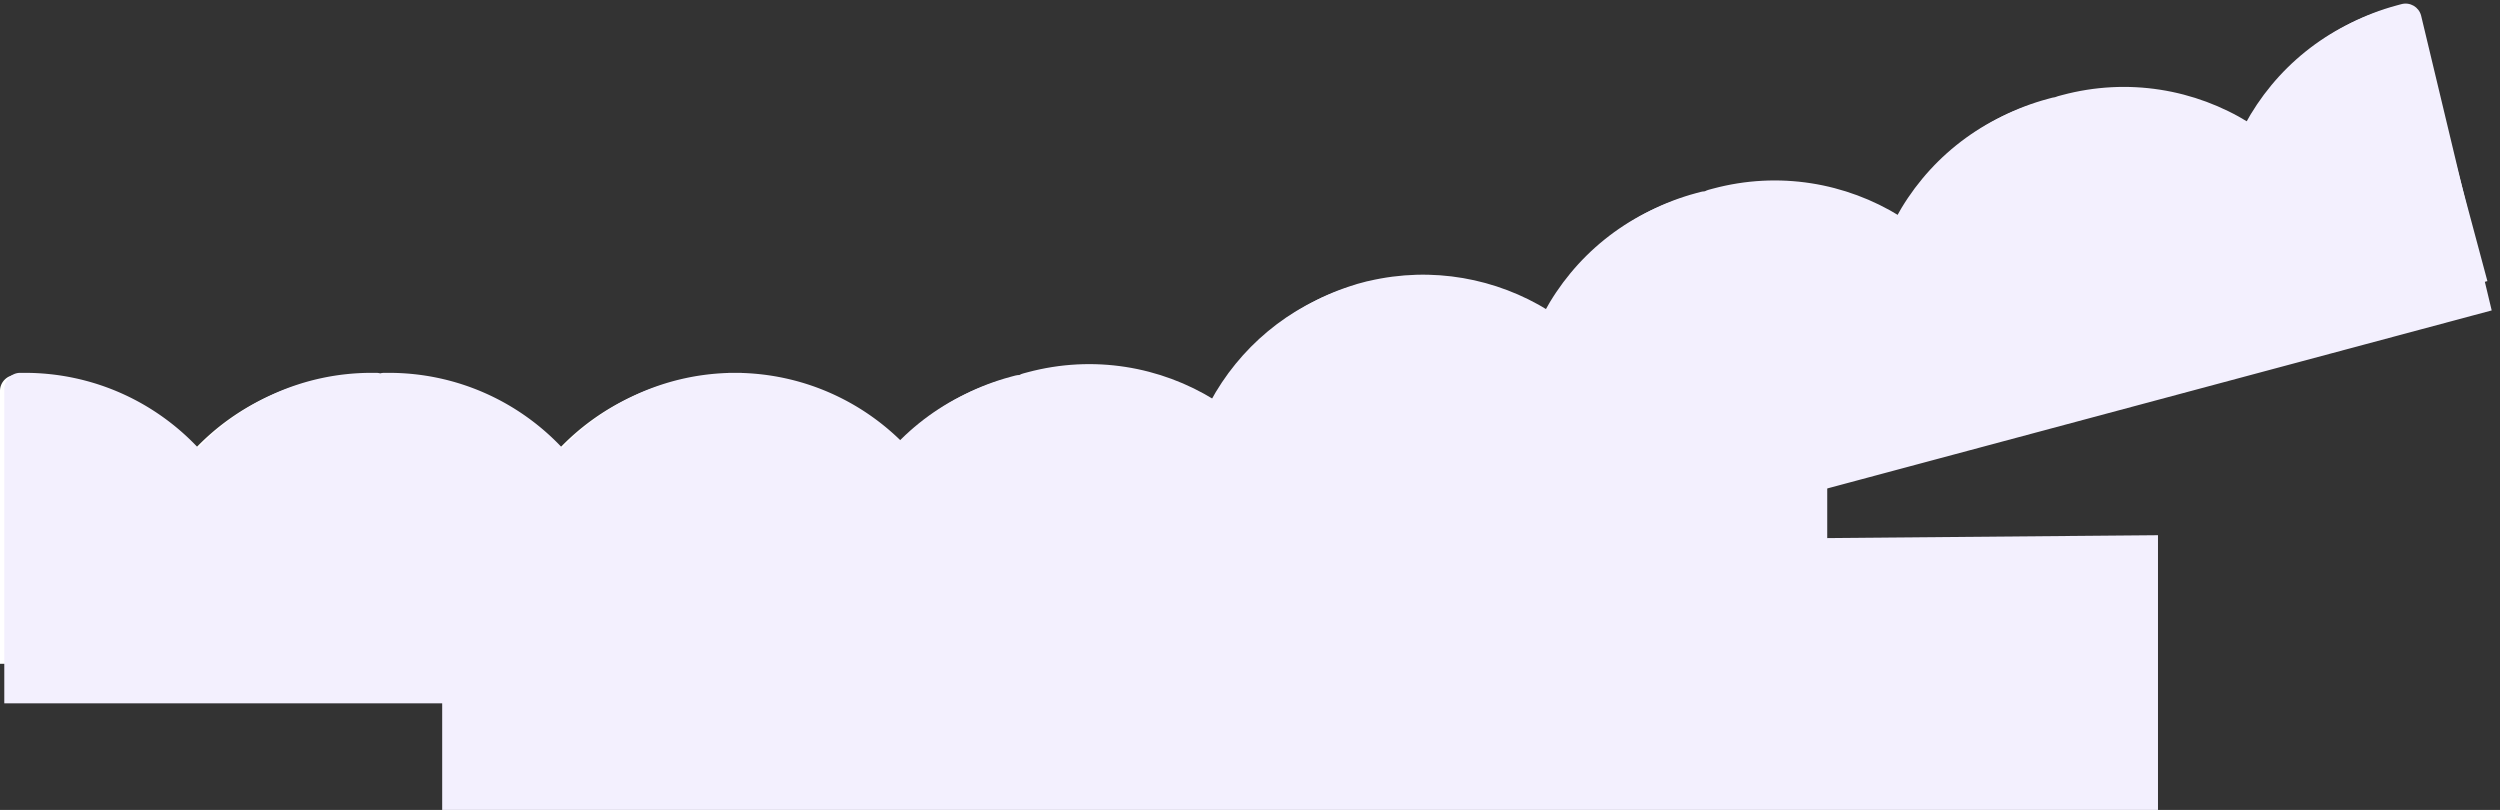<?xml version="1.0" encoding="UTF-8"?> <svg xmlns="http://www.w3.org/2000/svg" width="1747" height="566" fill="none"><rect width="100%" height="100%" fill="#333333" stroke="none"/><path fill="#F3F0FE" d="M309 384.387 1508 374v192H309z"></path><path fill="#F3F0FE" d="M466.304 328.257c-5.975 1.601-9.522 7.744-7.92 13.719l49.347 184.167L1738.19 196.441l-49.34-184.166c-1.6-5.976-7.75-9.522-13.72-7.921l-2.95.789c-46.17 12.372-82.58 42.994-103.54 82.027-37.68-23.321-84.52-31.636-130.69-19.264l-2.95.789c-.65.175-1.27.404-1.87.682-.65.056-1.3.17-1.96.345l-2.94.788c-46.17 12.372-82.58 42.995-103.55 82.027-37.67-23.32-84.51-31.636-130.69-19.263l-2.94.788c-.97.26-1.88.64-2.71 1.12-.96 0-1.93.124-2.9.384l-2.95.789c-46.17 12.372-82.58 42.995-103.55 82.027-36.23-22.43-80.947-30.979-125.393-20.59q-.69.094-1.383.279l-2.944.789-.287.077-.195.053-.482.128-2.944.789q-.692.186-1.337.45c-43.686 13.226-78.138 42.988-98.302 80.53-37.672-23.321-84.515-31.636-130.689-19.264l-2.943.789c-.971.26-1.878.64-2.708 1.12-.96 0-1.935.124-2.906.384l-2.943.789c-46.174 12.372-82.583 42.995-103.548 82.027-37.672-23.321-84.515-31.636-130.688-19.264z"></path><path fill="#fff" d="M11.201 262C5.015 262 0 267.015 0 273.202v190.663h1273.87V273.202c0-6.187-5.02-11.202-11.2-11.202h-3.05c-47.8 0-90.9 20.156-121.25 52.432-30.35-32.276-73.45-52.432-121.25-52.432h-3.05c-.67 0-1.34.06-1.98.175a11.3 11.3 0 0 0-1.98-.175h-3.05c-47.803 0-90.898 20.156-121.251 52.432C855.457 282.156 812.362 262 764.56 262h-3.048c-1.005 0-1.979.132-2.905.381a11.2 11.2 0 0 0-2.906-.381h-3.048c-47.802 0-90.896 20.156-121.249 52.432-29.194-31.044-70.175-50.875-115.795-52.344a11 11 0 0 0-1.408-.088h-3.345l-.202.001-.499-.001h-3.048q-.716 0-1.408.088c-45.62 1.469-86.602 21.3-115.795 52.344C359.551 282.156 316.456 262 268.654 262h-3.047c-1.005 0-1.979.132-2.906.381a11.2 11.2 0 0 0-2.906-.381h-3.047c-47.802 0-90.897 20.156-121.25 52.432C105.146 282.156 62.051 262 14.249 262z"></path><path fill="#F3F0FE" d="M469.305 326.798c-5.976 1.601-9.522 7.744-7.921 13.719l49.348 206.108L1741.2 216.923l-49.35-206.107c-1.6-5.976-7.75-9.522-13.72-7.921l-2.95.789c-46.17 12.372-82.58 42.994-103.54 82.027-37.67-23.321-84.52-31.636-130.69-19.264l-2.94.789c-.66.175-1.28.404-1.88.682-.65.056-1.3.17-1.96.344l-2.94.79c-46.17 12.371-82.58 42.994-103.55 82.026-37.67-23.32-84.51-31.636-130.69-19.263l-2.94.788c-.97.26-1.88.64-2.71 1.12-.96 0-1.93.124-2.9.384l-2.95.789c-46.17 12.372-82.58 42.995-103.54 82.027-36.24-22.43-80.96-30.979-125.402-20.59q-.692.095-1.383.279l-2.944.789-.287.077-.195.053-.482.128-2.944.789q-.692.186-1.338.45c-43.685 13.226-78.138 42.988-98.302 80.53-37.672-23.321-84.515-31.636-130.688-19.264l-2.944.789c-.971.26-1.877.64-2.708 1.12-.959 0-1.934.124-2.905.384l-2.944.789c-46.173 12.372-82.583 42.995-103.547 82.027-37.672-23.321-84.515-31.636-130.688-19.264z"></path><path fill="#F3F0FE" d="M14.201 260.541C8.015 260.541 3 265.556 3 271.743V491.5h1273.87V271.743c0-6.187-5.02-11.202-11.2-11.202h-3.05c-47.8 0-90.9 20.156-121.25 52.432-30.35-32.276-73.45-52.432-121.25-52.432h-3.05c-.67 0-1.34.06-1.98.175a11.3 11.3 0 0 0-1.98-.175h-3.05c-47.803 0-90.898 20.156-121.251 52.432-30.352-32.276-73.447-52.432-121.249-52.432h-3.048c-1.005 0-1.979.132-2.905.381a11.2 11.2 0 0 0-2.906-.381h-3.048c-47.802 0-90.896 20.156-121.249 52.432-29.194-31.044-70.175-50.875-115.795-52.344a11 11 0 0 0-1.408-.088h-3.345l-.202.001-.499-.001h-3.048q-.716 0-1.408.088c-45.62 1.469-86.602 21.3-115.795 52.344-30.353-32.276-73.448-52.432-121.25-52.432h-3.047c-1.005 0-1.979.132-2.906.381a11.2 11.2 0 0 0-2.906-.381h-3.047c-47.802 0-90.897 20.156-121.25 52.432-30.352-32.276-73.447-52.432-121.249-52.432z"></path></svg> 